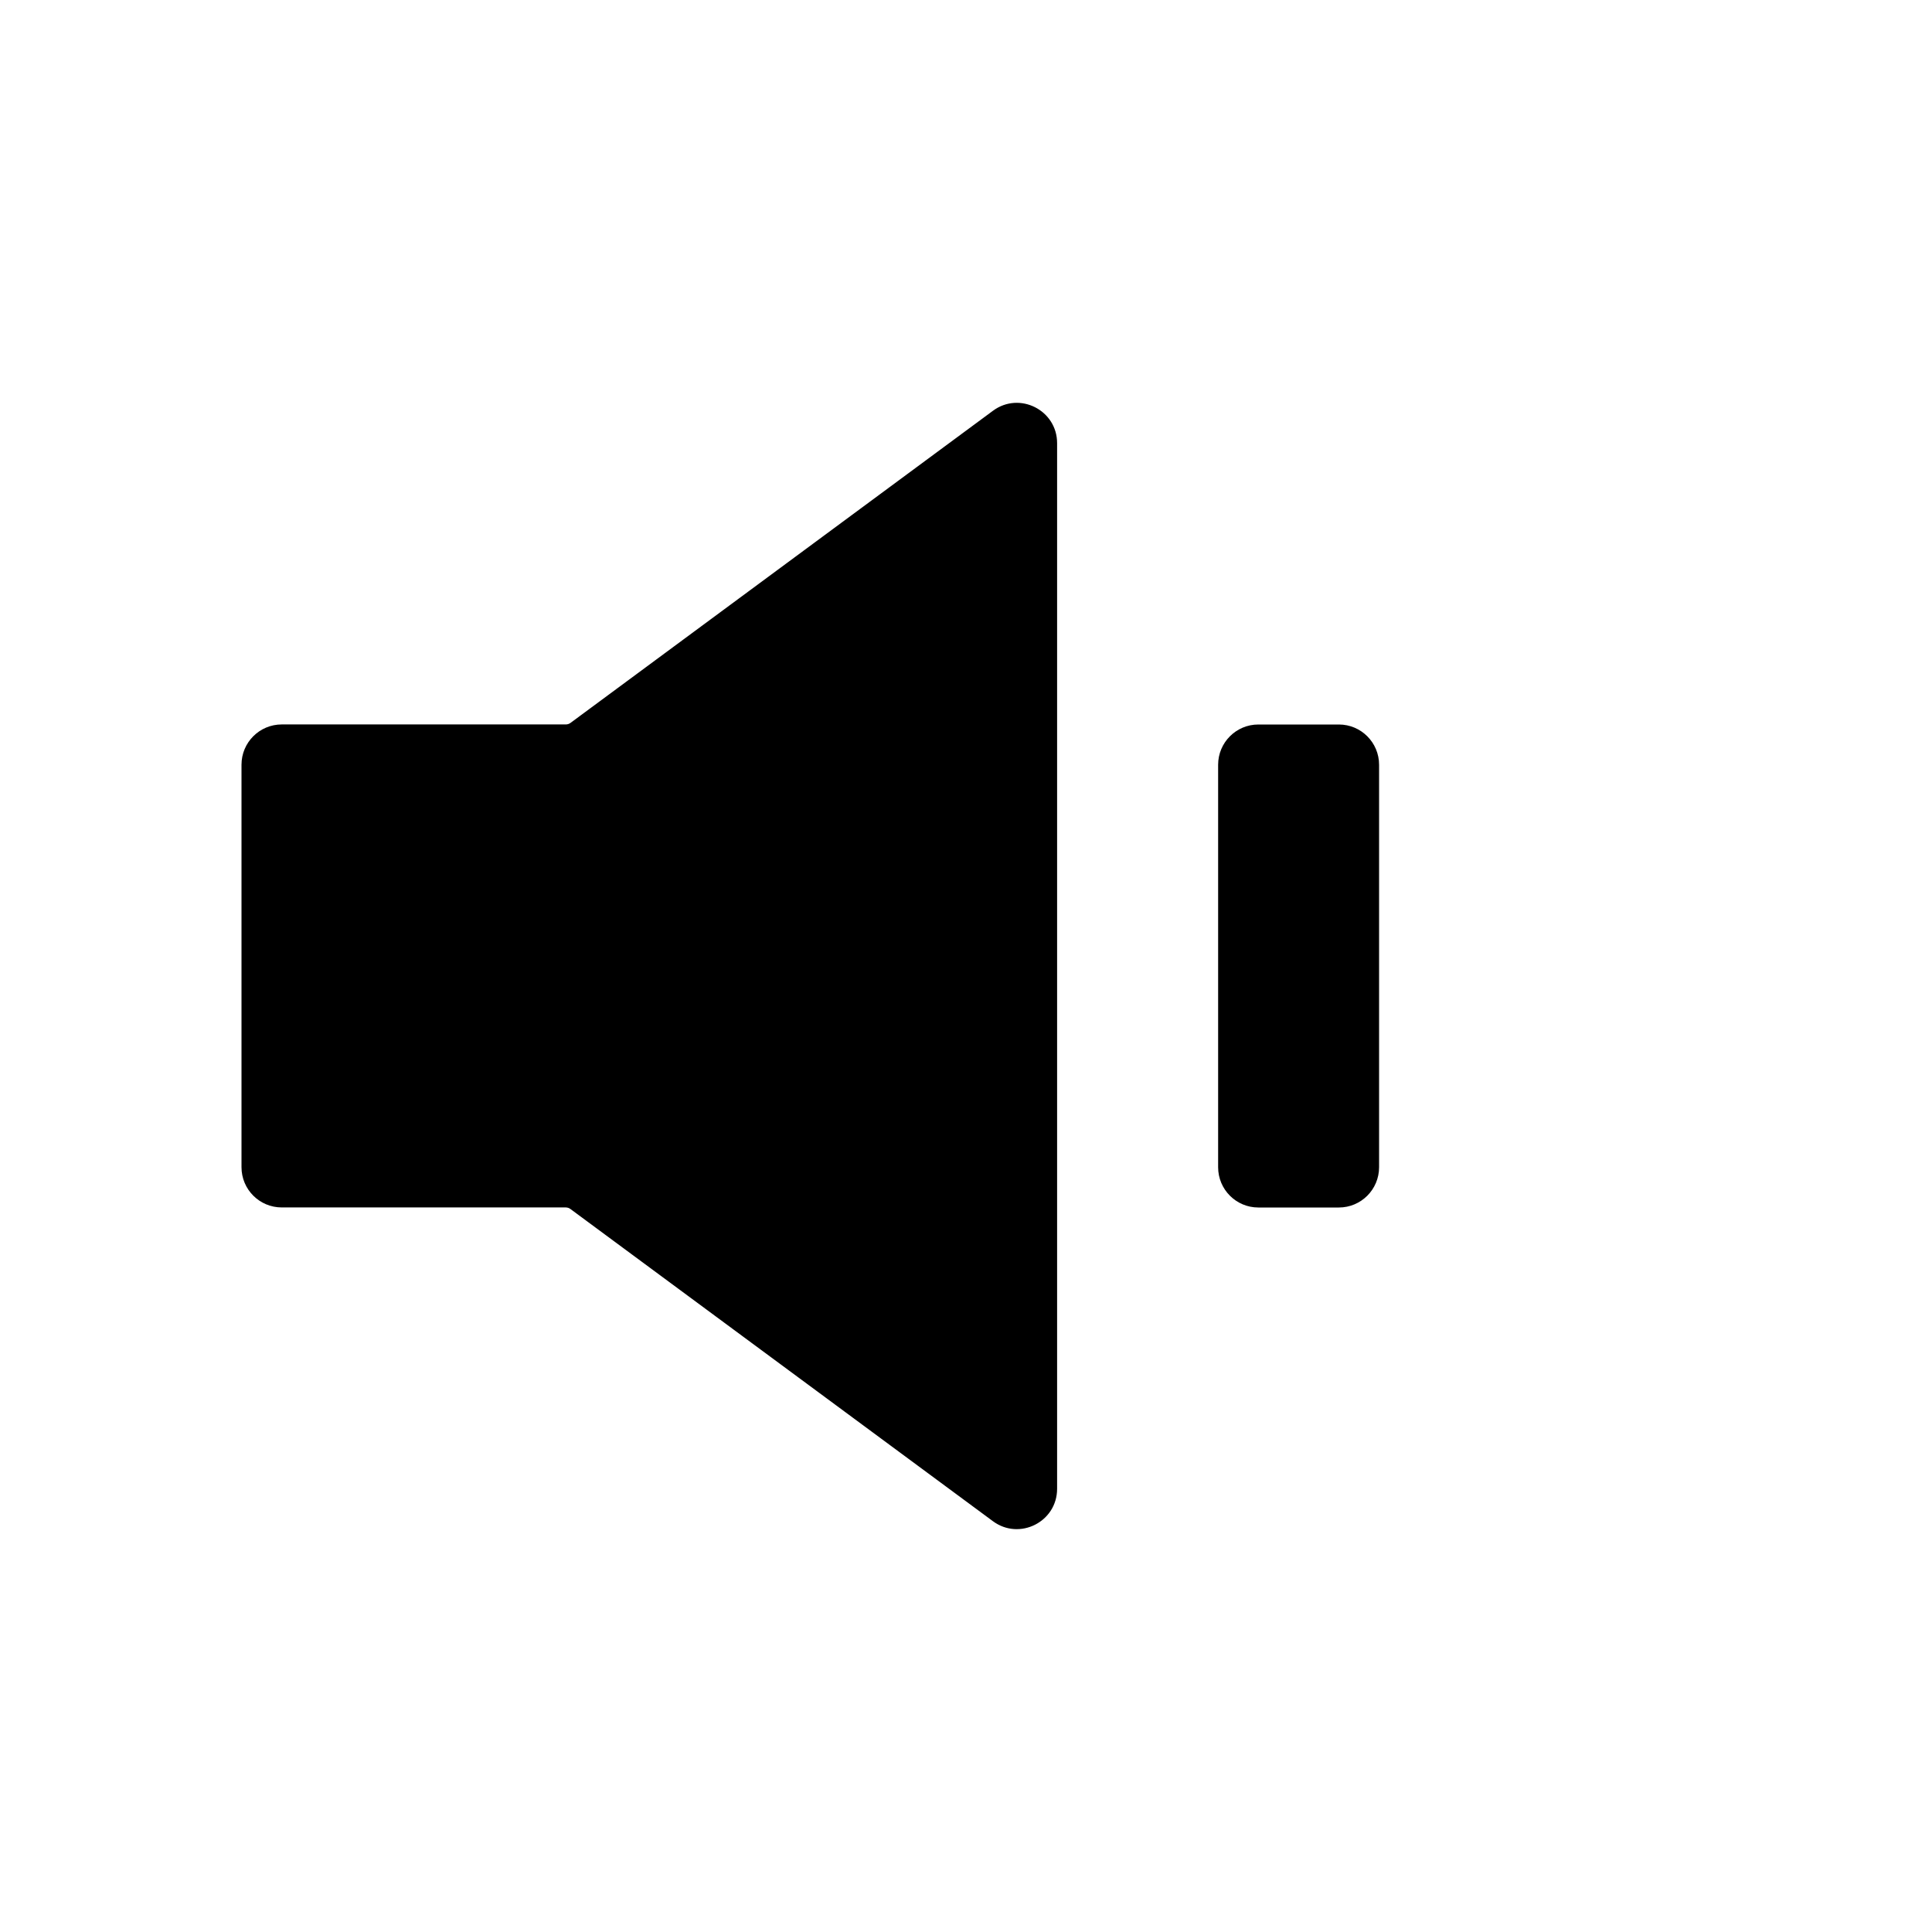 <svg width="32" height="32" viewBox="0 0 32 32" fill="none" xmlns="http://www.w3.org/2000/svg">
<path d="M17.509 24.659C17.509 25.207 16.886 25.521 16.446 25.196L9.448 20.025C9.426 20.008 9.398 19.999 9.369 19.999H4.667C4.298 19.999 4 19.701 4 19.332V12.666C4 12.298 4.298 11.999 4.667 11.999H9.371C9.4 11.999 9.427 11.99 9.45 11.973L16.446 6.804C16.886 6.478 17.509 6.793 17.509 7.34L17.509 24.659Z" fill="currentColor"/>
<path d="M22.842 12.667C22.842 12.299 22.544 12 22.176 12H20.842C20.474 12 20.176 12.299 20.176 12.667V19.333C20.176 19.701 20.474 20 20.842 20H22.176C22.544 20 22.842 19.701 22.842 19.333V12.667Z" fill="currentColor"/>
</svg>
